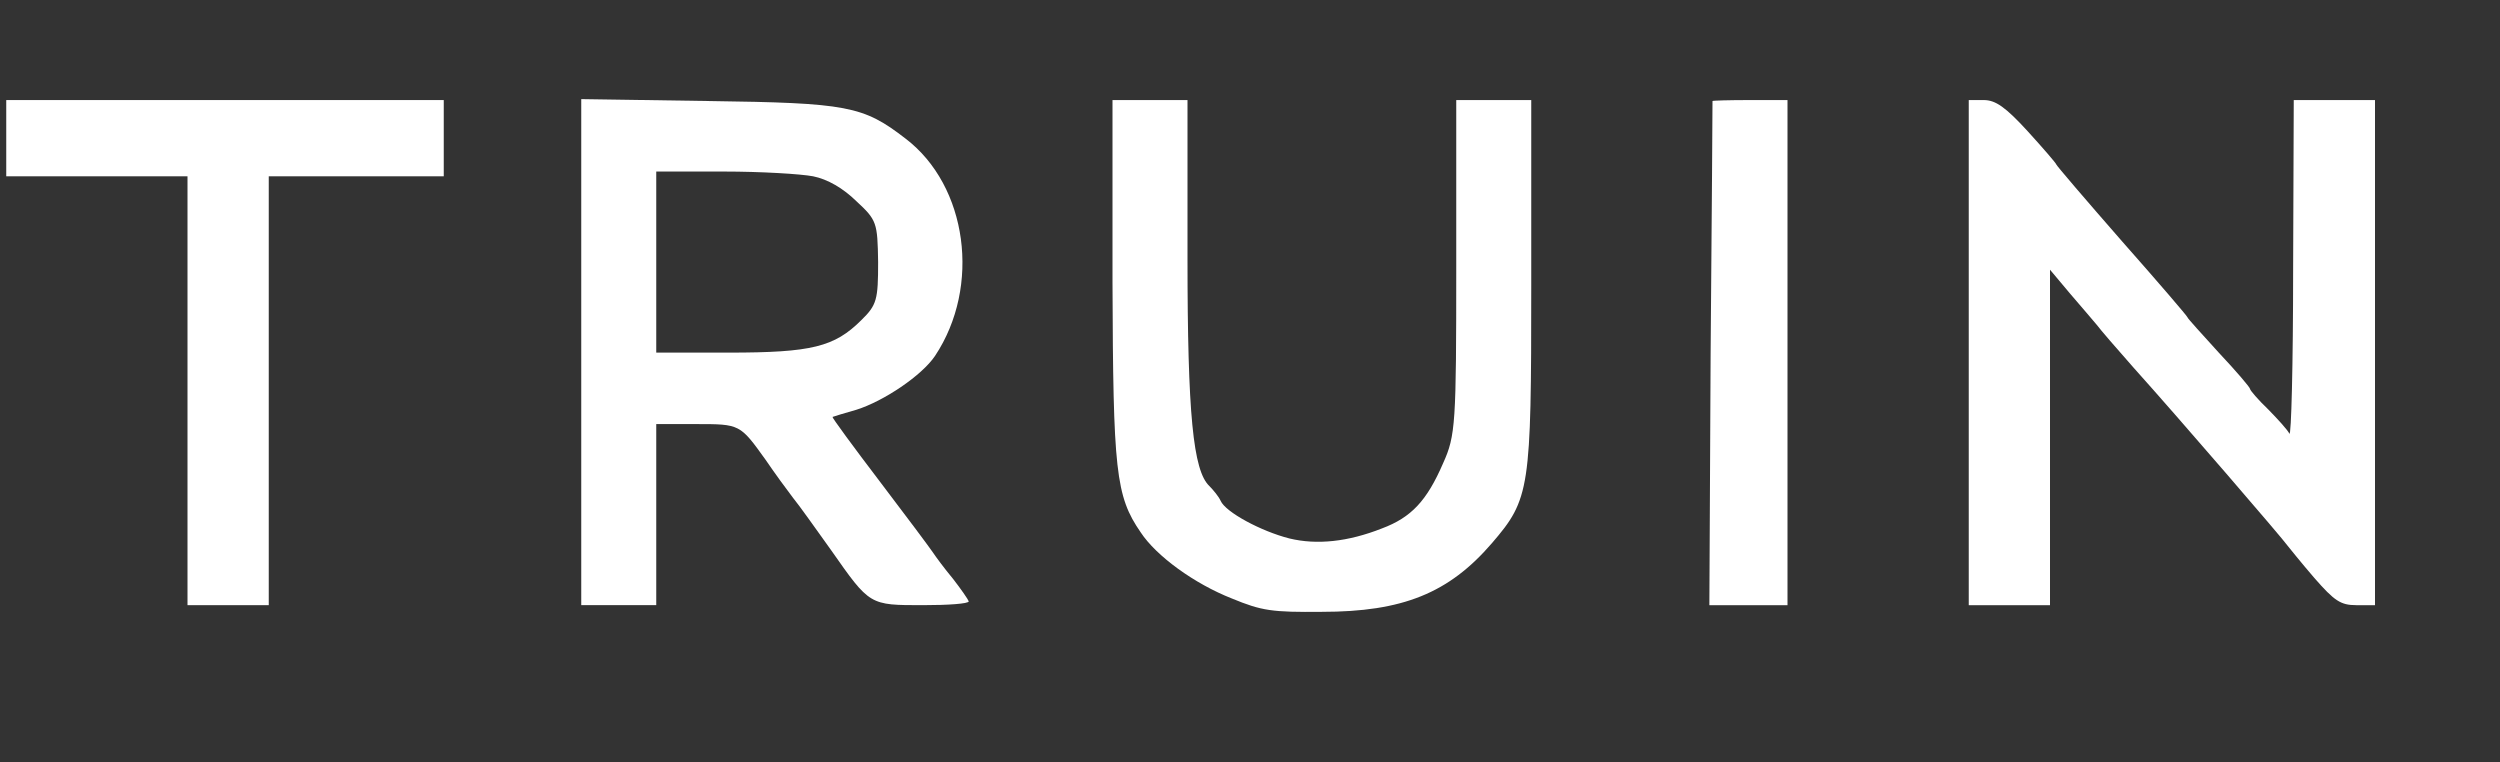 <?xml version="1.0" encoding="UTF-8"?> <svg xmlns="http://www.w3.org/2000/svg" width="282" height="86" viewBox="0 0 282 86" fill="none"><rect x="0" y="0" width="282" height="86" fill="#333333" stroke="none"/><path d="M0.705 15.588V19.887H10.928H21.15V44.075V68.263H25.733H30.315V44.075V19.887H40.185H50.055V15.588V11.287H25.38H0.705V15.588Z" fill="white"></path><path d="M65.565 39.721V68.262H69.795H74.025V58.05V47.837H78.537C83.472 47.837 83.472 47.837 86.362 51.869C87.349 53.32 88.759 55.255 89.464 56.169C90.169 57.029 92.073 59.716 93.765 62.081C98.136 68.316 98.065 68.262 104.128 68.262C106.948 68.262 109.275 68.101 109.275 67.832C109.204 67.617 108.429 66.489 107.512 65.306C106.525 64.124 105.538 62.78 105.256 62.35C104.974 61.92 102.295 58.319 99.264 54.341C96.232 50.364 93.835 47.085 93.906 47.031C94.047 46.977 95.245 46.601 96.585 46.225C99.687 45.257 103.987 42.355 105.468 40.151C110.685 32.304 109.134 20.962 102.154 15.641C97.36 11.932 95.598 11.61 79.876 11.395L65.565 11.18V39.721ZM91.72 19.887C93.342 20.21 95.104 21.231 96.585 22.682C98.911 24.832 98.982 25.101 99.052 29.562C99.052 33.809 98.911 34.4 97.149 36.12C94.117 39.13 91.579 39.775 82.203 39.775H74.025V29.562V19.35H81.639C85.798 19.35 90.31 19.619 91.72 19.887Z" fill="white"></path><path d="M125.49 31.82C125.561 53.105 125.843 55.954 128.663 60.039C130.425 62.726 134.726 65.844 138.956 67.51C142.34 68.907 143.468 69.069 149.108 69.015C158.202 69.015 163.419 66.919 168.284 61.275C172.584 56.276 172.725 55.201 172.725 32.196V11.287H168.495H164.265V30.1C164.265 47.784 164.195 49.127 162.785 52.245C160.952 56.491 159.189 58.373 155.876 59.609C152.069 61.114 148.544 61.49 145.442 60.737C142.269 59.931 138.251 57.781 137.687 56.491C137.475 56.008 136.841 55.255 136.418 54.825C134.585 53.105 133.95 46.709 133.95 29.133V11.287H129.72H125.49V31.82Z" fill="white"></path><path d="M193.17 11.395C193.17 11.502 193.099 24.295 192.958 39.936L192.817 68.263H197.259H201.63V39.775V11.287H197.4C195.073 11.287 193.17 11.341 193.17 11.395Z" fill="white"></path><path d="M222.075 39.775V68.263H226.658H231.24V49.343V30.422L233.496 33.11C234.765 34.561 236.105 36.174 236.528 36.657C236.88 37.141 238.784 39.345 240.687 41.495C245.904 47.3 257.607 60.899 258.03 61.544C258.242 61.812 259.581 63.479 261.062 65.199C263.318 67.779 264.023 68.263 265.785 68.263H267.9V39.775V11.287H263.318H258.735L258.665 30.476C258.665 41.065 258.453 49.343 258.242 48.913C258.03 48.483 256.902 47.246 255.845 46.171C254.717 45.096 253.8 44.021 253.8 43.86C253.8 43.699 252.249 41.871 250.275 39.775C248.372 37.679 246.75 35.905 246.75 35.797C246.75 35.69 243.437 31.82 239.348 27.198C235.259 22.521 231.945 18.651 231.945 18.544C231.945 18.436 230.465 16.716 228.702 14.781C226.235 12.094 225.107 11.287 223.767 11.287H222.075V39.775Z" fill="white"></path></svg> 